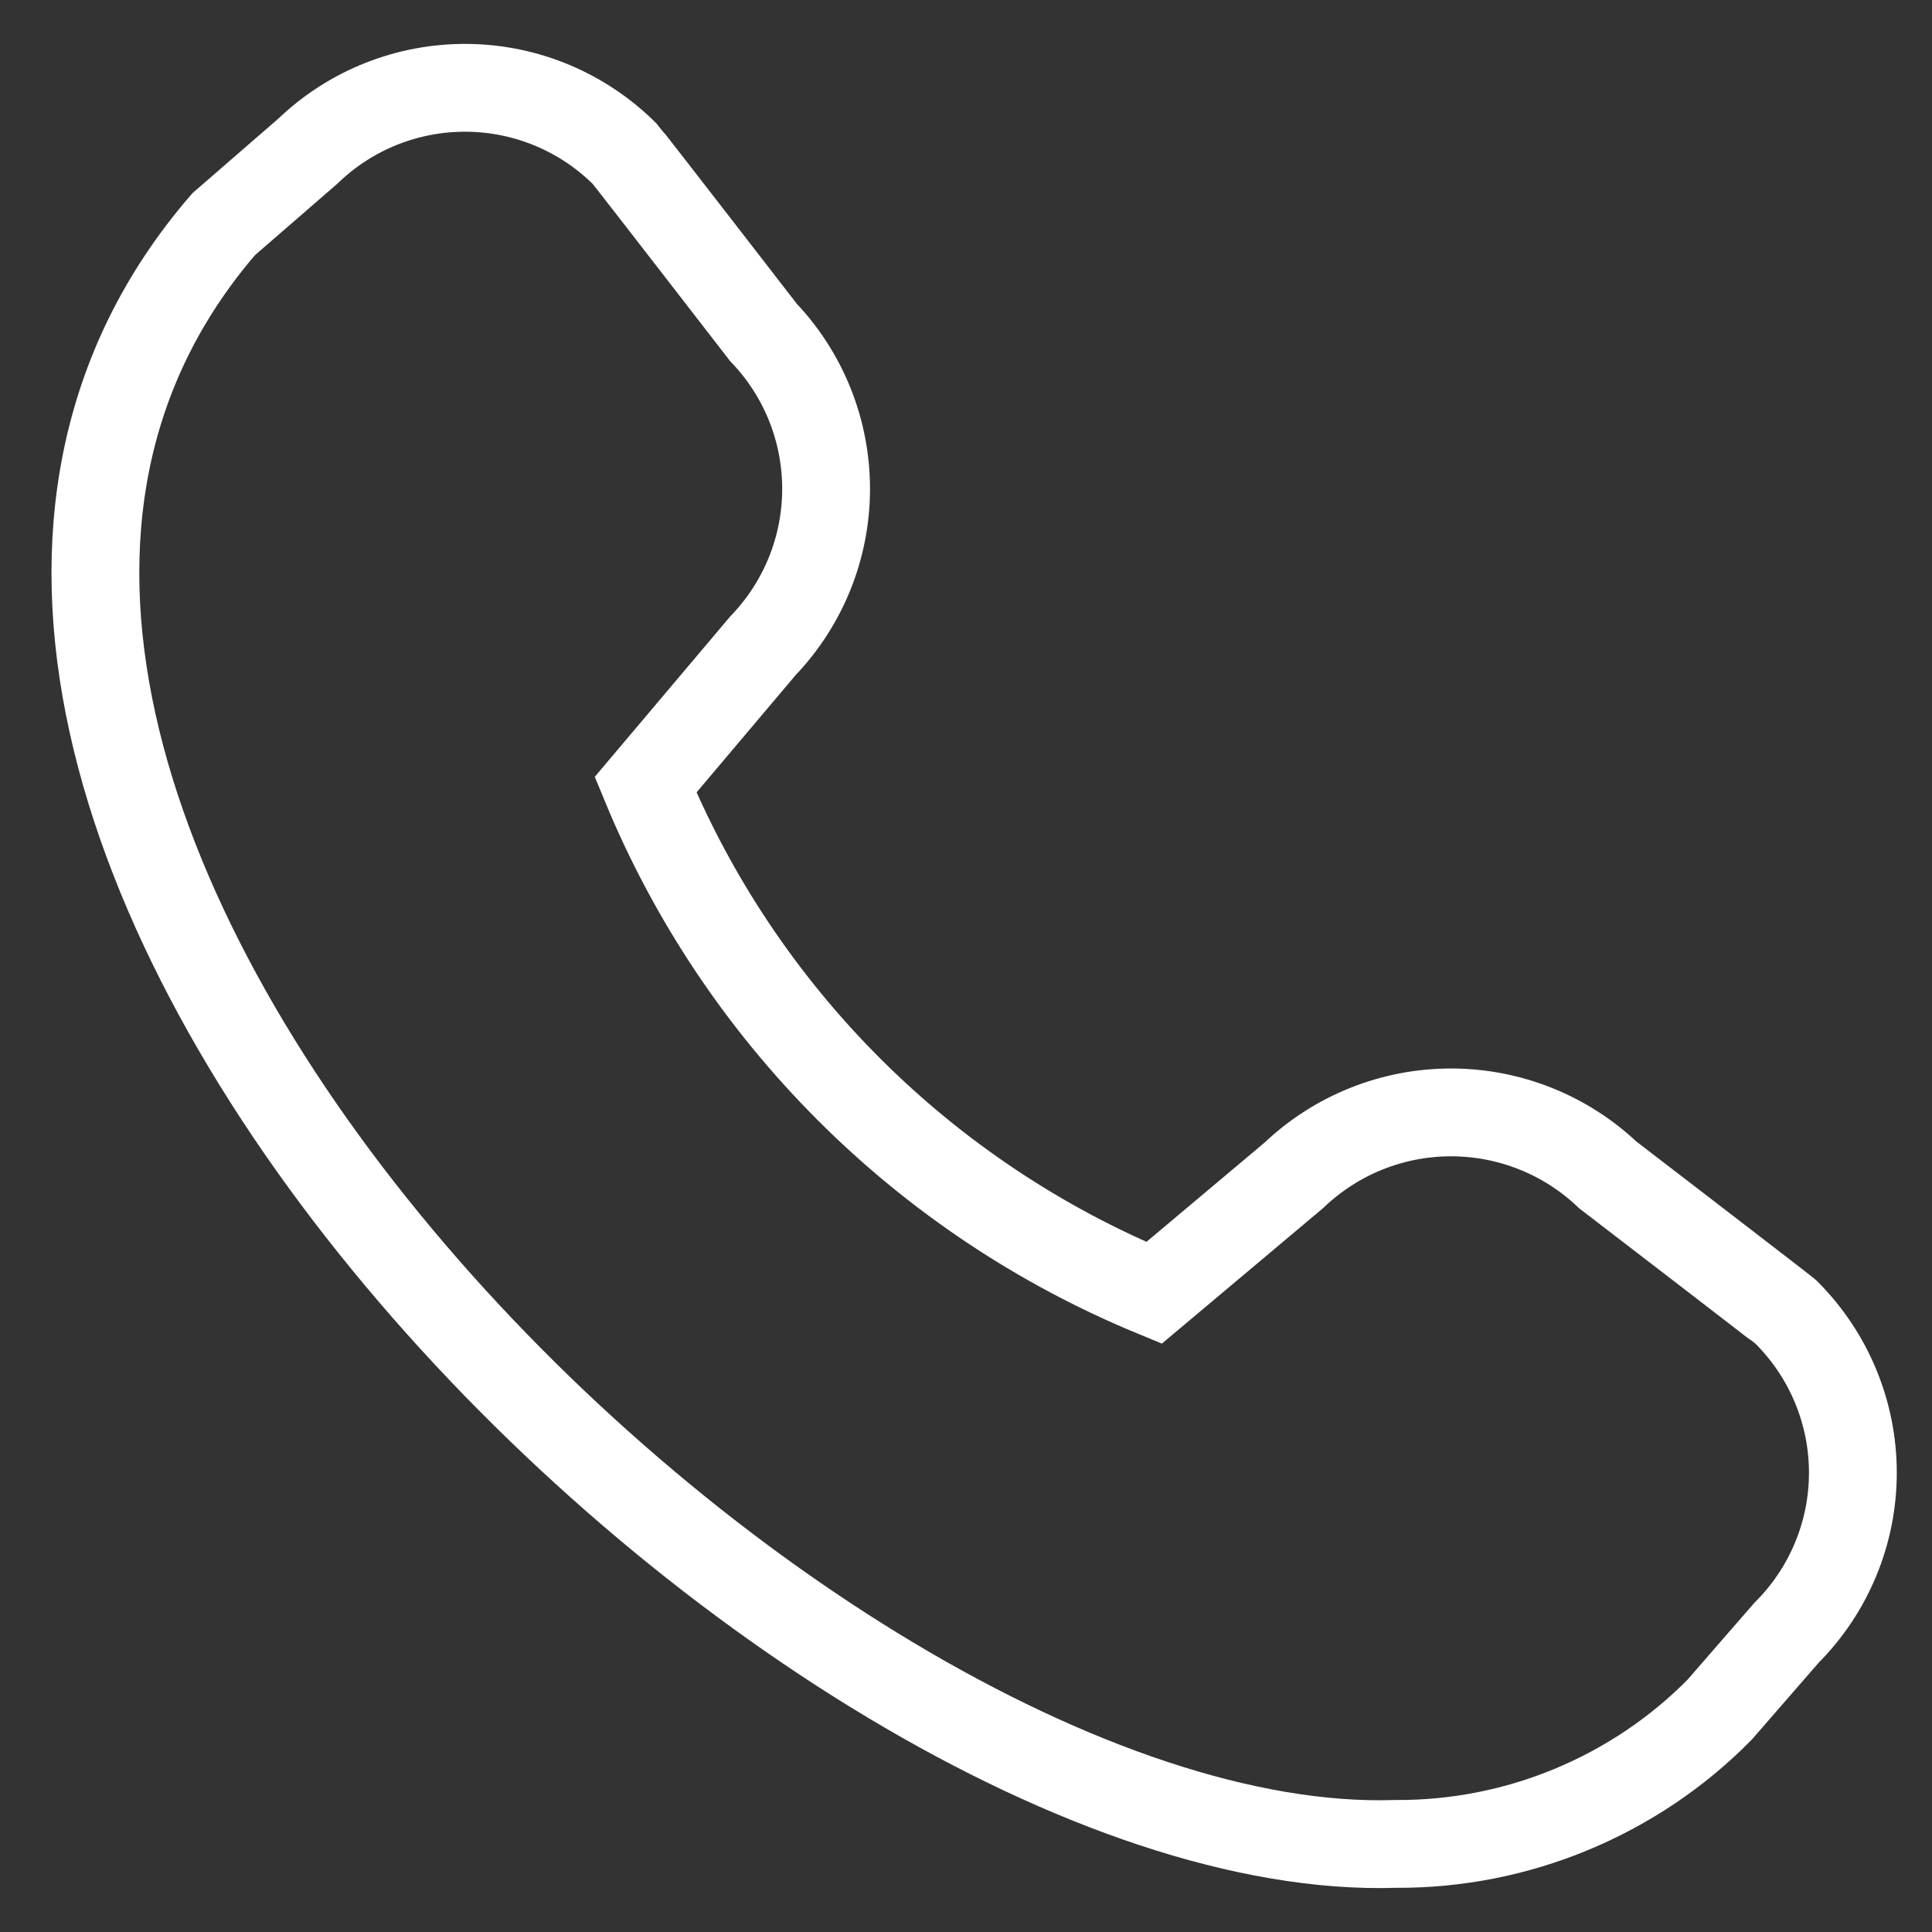 <svg xmlns="http://www.w3.org/2000/svg" width="22" height="22" viewBox="0 0 22 22" fill="none"><rect x="0" y="0" width="22" height="22" fill="#333333" stroke="none"/><path d="M19.583 19.467L20.343 18.593C20.827 18.109 21.099 17.454 21.099 16.77C21.099 16.087 20.827 15.431 20.343 14.947C20.317 14.921 18.308 13.379 18.308 13.379C17.826 12.921 17.185 12.666 16.519 12.667C15.854 12.668 15.214 12.925 14.733 13.384L13.141 14.722C11.841 14.185 10.661 13.398 9.668 12.405C8.674 11.412 7.887 10.234 7.351 8.936L8.688 7.353C9.148 6.874 9.406 6.235 9.407 5.571C9.408 4.906 9.153 4.267 8.694 3.786C8.694 3.786 7.146 1.784 7.12 1.758C6.644 1.28 5.998 1.007 5.322 1C4.646 0.993 3.994 1.251 3.507 1.72L2.547 2.553C-3.127 9.12 9.091 21.215 15.891 20.997C16.578 21.001 17.258 20.868 17.892 20.605C18.526 20.342 19.102 19.956 19.583 19.467Z" stroke="white"></path></svg>